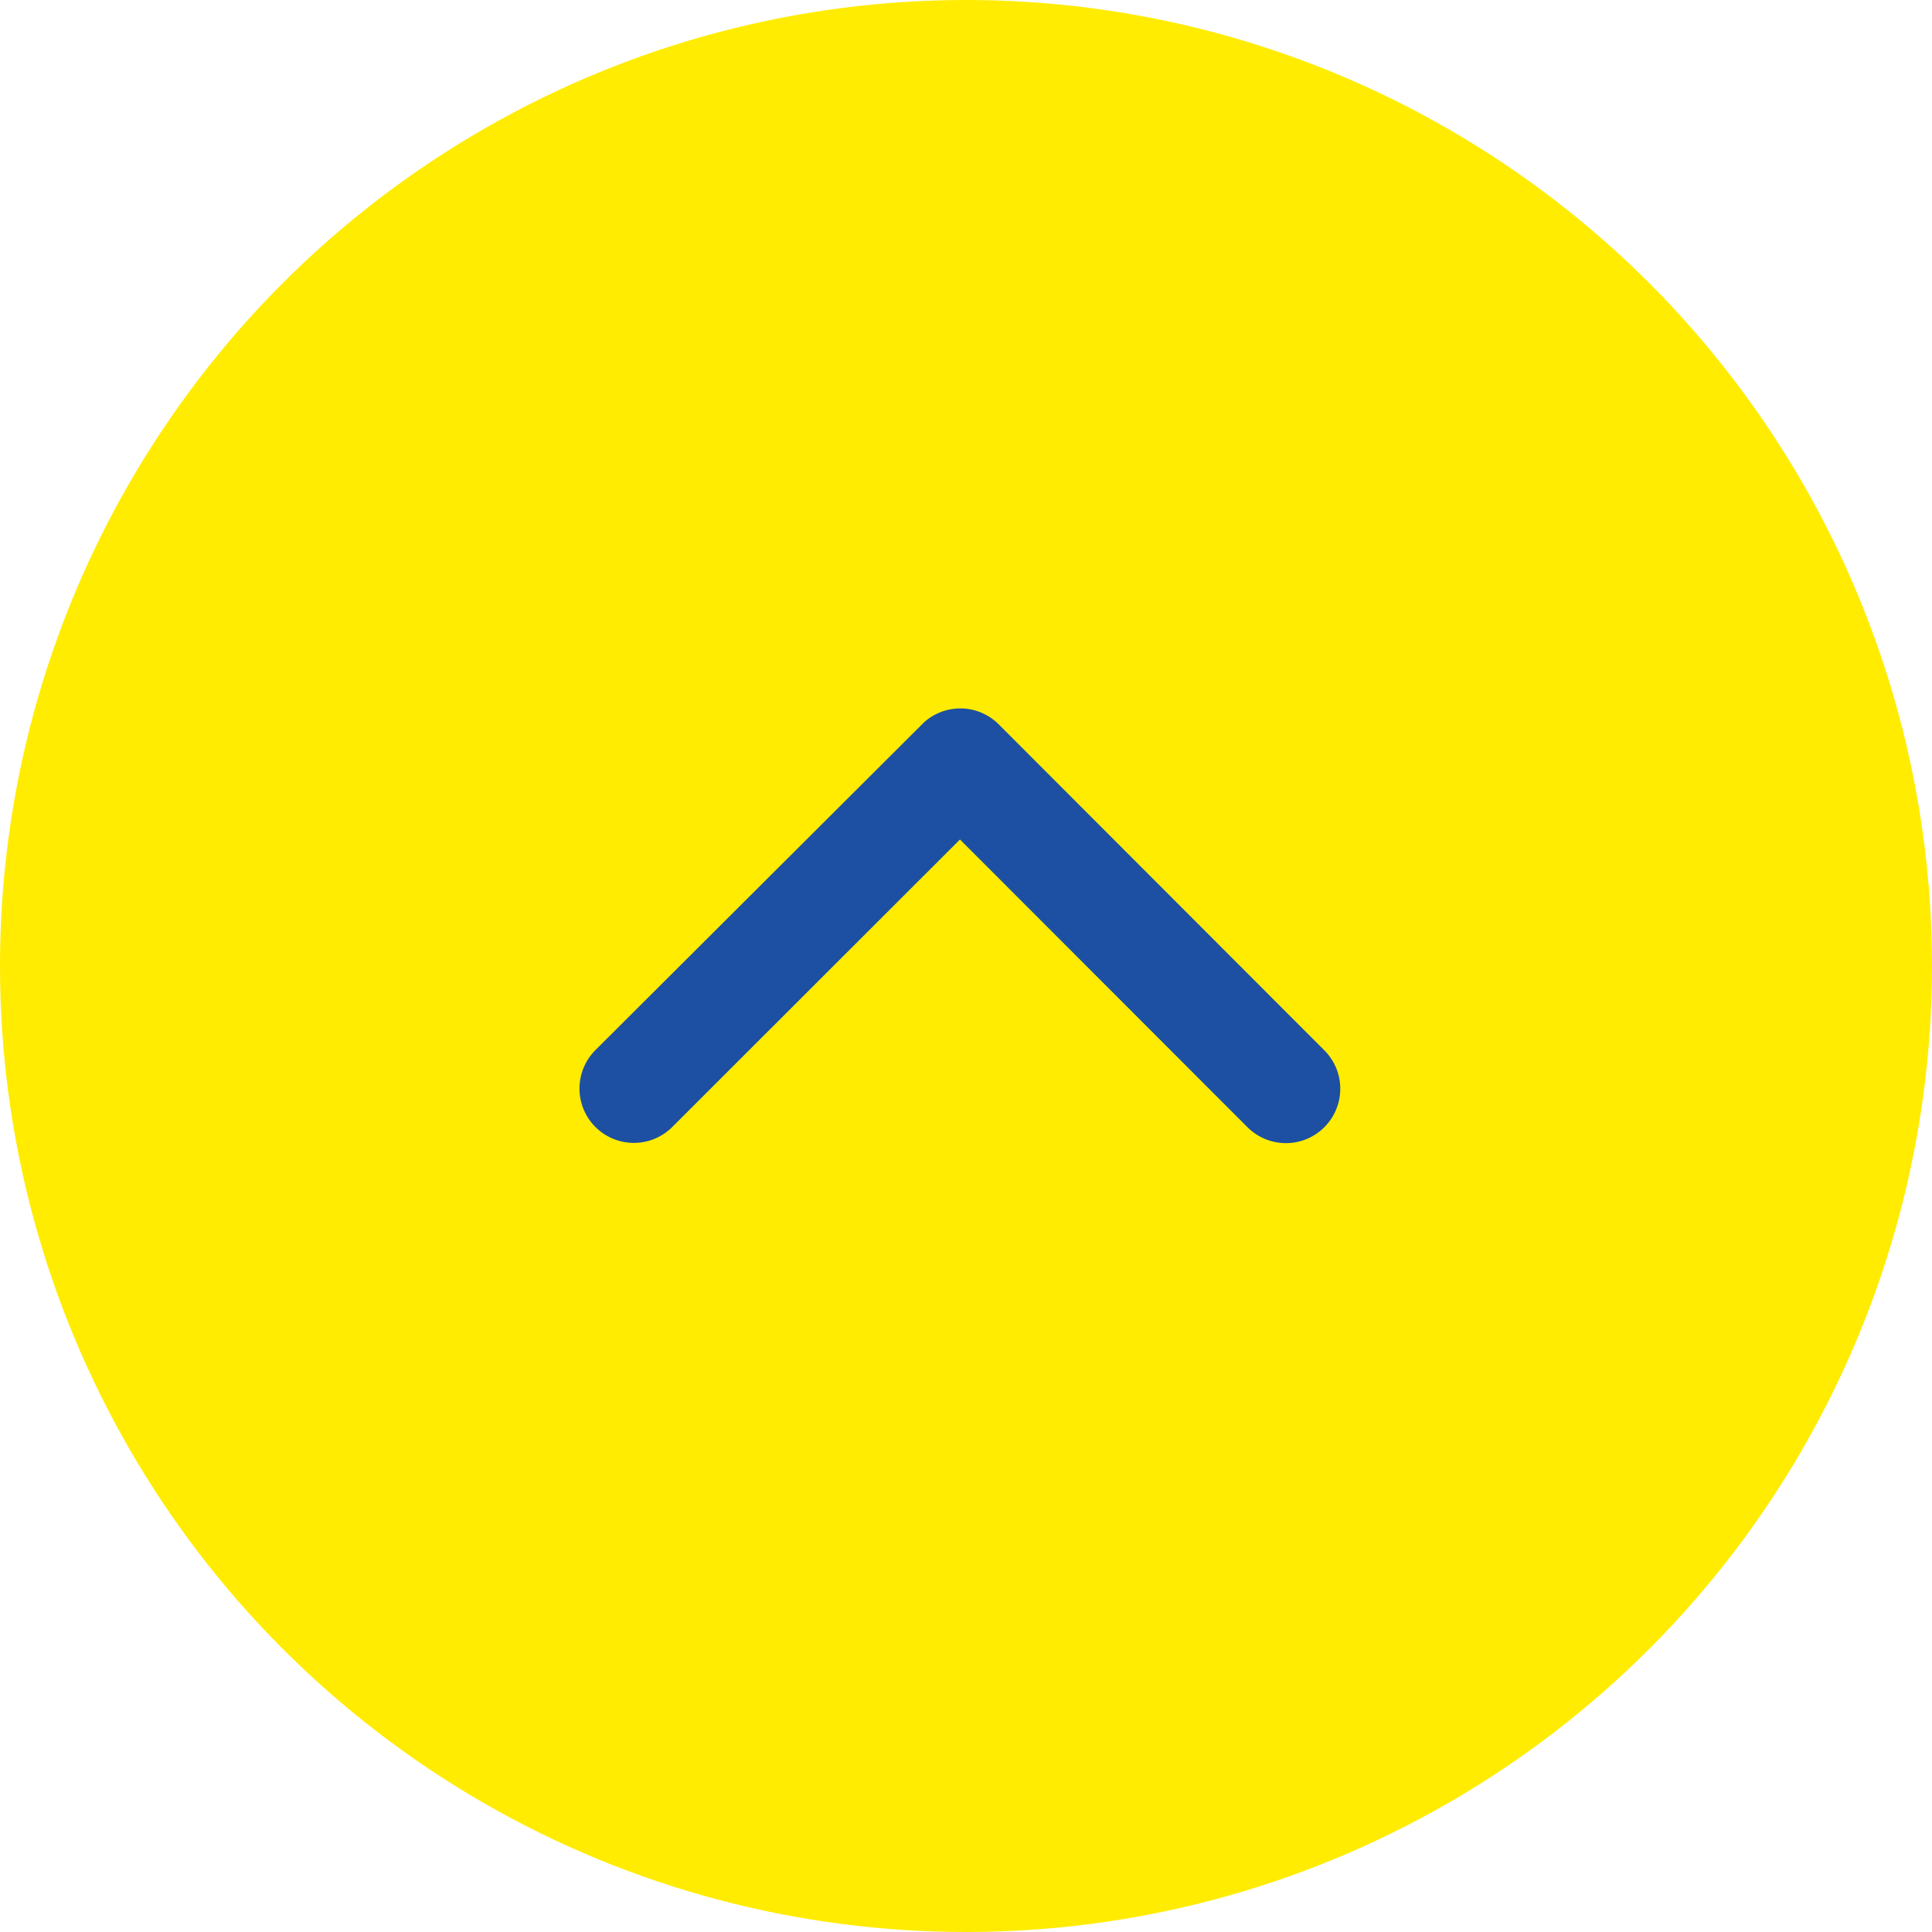 <svg xmlns="http://www.w3.org/2000/svg" width="60" height="60" viewBox="0 0 60 60"><g transform="translate(-1276 -676)"><circle cx="30" cy="30" r="30" transform="translate(1276 676)" fill="#ffec00"/><path d="M18,15.321l8.93,8.937a1.688,1.688,0,1,0,2.384-2.391L19.2,11.742a1.685,1.685,0,0,0-2.327-.049L6.68,21.86a1.688,1.688,0,0,0,2.384,2.391Z" transform="translate(1287.813 686.75)" fill="#1d50a2"/></g></svg>